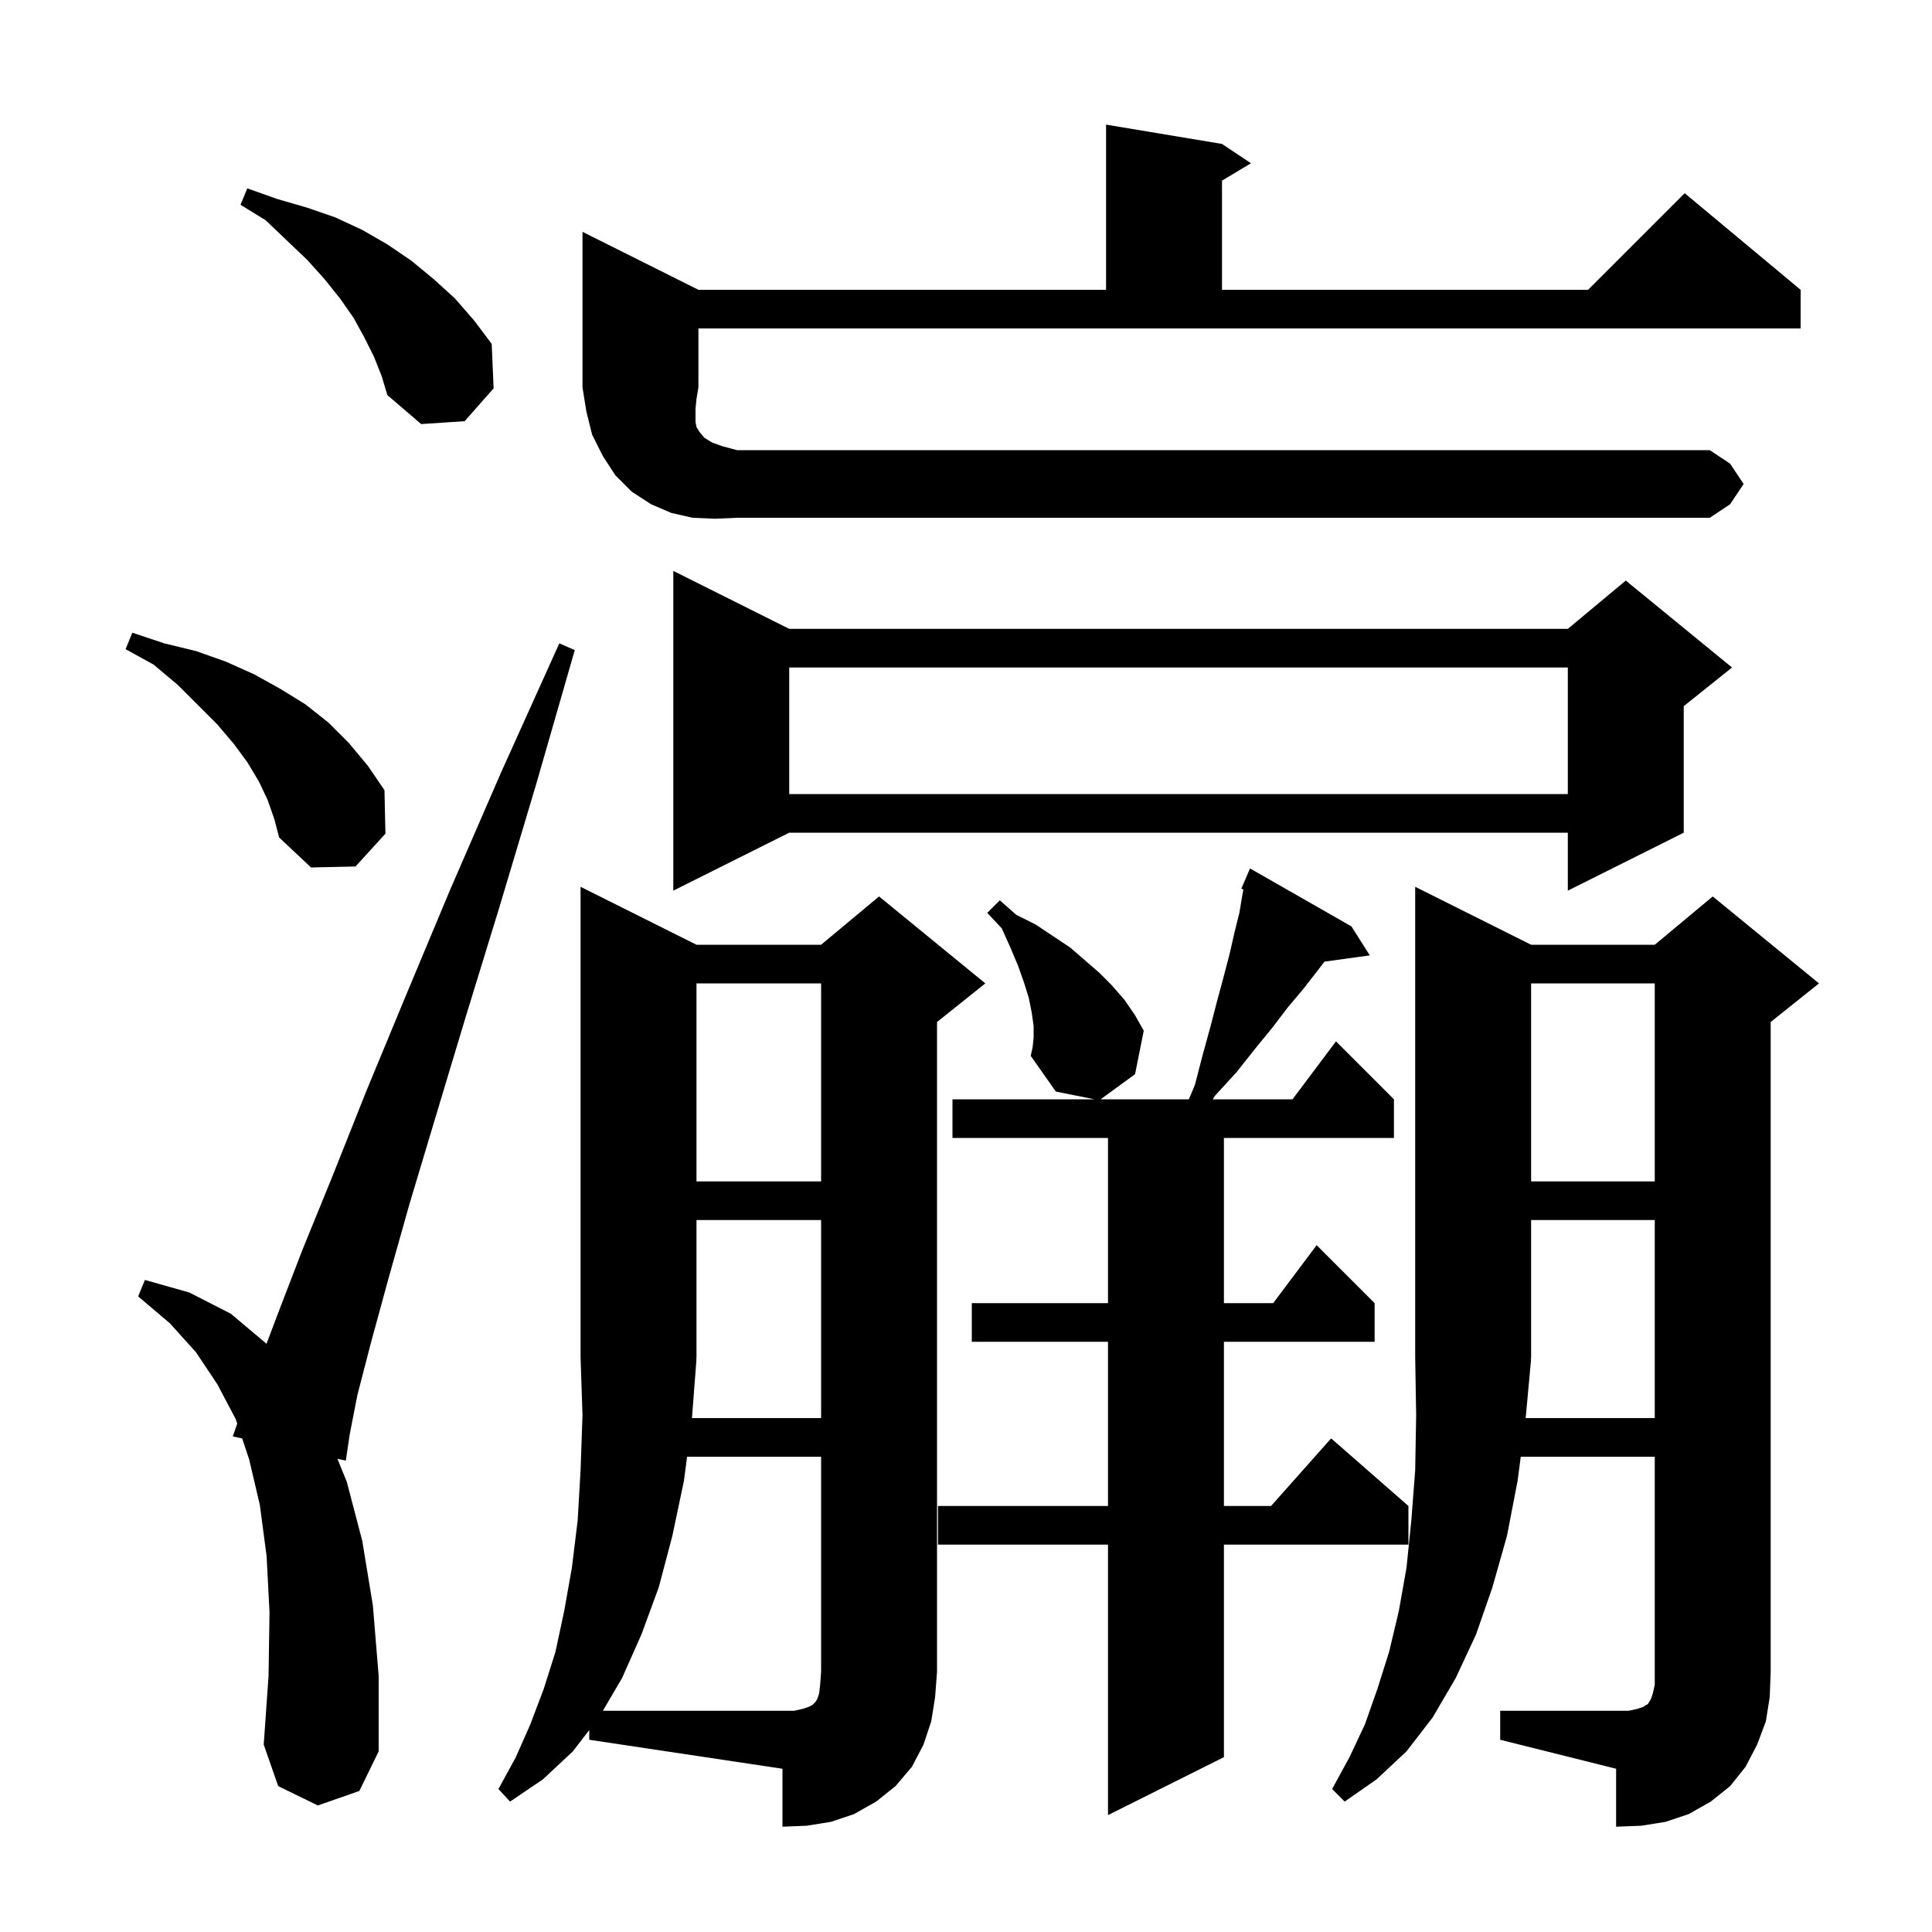 <svg xmlns="http://www.w3.org/2000/svg" xmlns:xlink="http://www.w3.org/1999/xlink" version="1.1" baseProfile="full" viewBox="0 0 200 200" width="200" height="200"><g fill="currentColor"><path d="M 61.0 179.096 L 59.3 181.3 L 56.2 184.2 L 52.8 186.5 L 51.6 185.2 L 53.4 181.9 L 54.9 178.5 L 56.3 174.8 L 57.5 171.0 L 58.4 166.8 L 59.2 162.3 L 59.8 157.4 L 60.1 152.2 L 60.3 146.5 L 60.104 140.605 L 60.1 140.6 L 60.1 91.8 L 72.1 97.8 L 85.0 97.8 L 91.0 92.8 L 102.0 101.8 L 97.0 105.8 L 97.0 173.1 L 96.8 175.7 L 96.4 178.2 L 95.6 180.6 L 94.4 182.9 L 92.7 184.9 L 90.7 186.5 L 88.4 187.8 L 86.0 188.6 L 83.5 189.0 L 81.0 189.1 L 81.0 183.1 L 61.0 180.1 Z M 155.3 177.1 L 168.6 177.1 L 169.5 176.9 L 170.1 176.7 L 170.4 176.5 L 170.6 176.4 L 170.7 176.2 L 170.9 175.9 L 171.1 175.3 L 171.3 174.4 L 171.3 150.8 L 157.428 150.8 L 157.1 153.3 L 156.0 159.0 L 154.5 164.3 L 152.8 169.2 L 150.7 173.7 L 148.3 177.8 L 145.6 181.3 L 142.5 184.2 L 139.2 186.5 L 137.9 185.2 L 139.7 181.9 L 141.3 178.5 L 142.6 174.8 L 143.8 171.0 L 144.8 166.8 L 145.6 162.3 L 146.1 157.4 L 146.5 152.2 L 146.6 146.5 L 146.502 140.603 L 146.5 140.6 L 146.5 91.8 L 158.5 97.8 L 171.3 97.8 L 177.3 92.8 L 188.3 101.8 L 183.3 105.8 L 183.3 173.1 L 183.2 175.7 L 182.8 178.2 L 181.9 180.6 L 180.7 182.9 L 179.1 184.9 L 177.1 186.5 L 174.8 187.8 L 172.4 188.6 L 169.9 189.0 L 167.3 189.1 L 167.3 183.1 L 155.3 180.1 Z M 107.0 107.4 L 107.0 106.2 L 106.8 104.8 L 106.5 103.3 L 106.0 101.7 L 105.4 100.0 L 104.6 98.1 L 103.7 96.1 L 102.2 94.5 L 103.5 93.2 L 105.2 94.7 L 107.2 95.7 L 110.8 98.1 L 113.8 100.7 L 115.1 102.0 L 116.4 103.5 L 117.5 105.1 L 118.4 106.7 L 117.5 111.2 L 113.937 113.8 L 123.071 113.8 L 123.7 112.3 L 124.5 109.2 L 125.3 106.3 L 126.0 103.6 L 126.7 101.0 L 127.3 98.7 L 127.8 96.5 L 128.3 94.5 L 128.6 92.7 L 128.717 92.074 L 128.5 92.0 L 129.4 89.9 L 139.9 95.9 L 141.8 98.9 L 137.105 99.548 L 136.3 100.6 L 134.9 102.4 L 133.3 104.3 L 131.7 106.4 L 129.9 108.6 L 128.0 111.0 L 125.8 113.4 L 125.543 113.8 L 133.8 113.8 L 138.3 107.8 L 144.3 113.8 L 144.3 117.8 L 126.7 117.8 L 126.7 134.9 L 131.8 134.9 L 136.3 128.9 L 142.3 134.9 L 142.3 138.9 L 126.7 138.9 L 126.7 155.9 L 131.578 155.9 L 137.8 148.9 L 145.8 155.9 L 145.8 159.9 L 126.7 159.9 L 126.7 181.9 L 114.7 187.9 L 114.7 159.9 L 97.1 159.9 L 97.1 155.9 L 114.7 155.9 L 114.7 138.9 L 100.6 138.9 L 100.6 134.9 L 114.7 134.9 L 114.7 117.8 L 98.6 117.8 L 98.6 113.8 L 113.3 113.8 L 109.3 113.0 L 106.7 109.3 L 106.9 108.4 Z M 32.9 186.9 L 28.8 184.9 L 27.3 180.6 L 27.8 173.5 L 27.9 166.9 L 27.6 161.1 L 26.9 155.8 L 25.8 151.1 L 25.069 148.907 L 24.1 148.7 L 24.557 147.371 L 24.4 146.9 L 22.5 143.3 L 20.3 140.0 L 17.6 137.0 L 14.3 134.2 L 15.0 132.5 L 19.6 133.8 L 23.9 136.0 L 27.59 139.107 L 28.8 135.9 L 31.3 129.4 L 34.4 121.8 L 37.9 113.0 L 42.0 103.1 L 46.6 92.1 L 51.9 79.9 L 57.9 66.6 L 59.5 67.3 L 55.5 81.2 L 51.7 93.9 L 48.2 105.3 L 45.1 115.6 L 42.4 124.6 L 40.2 132.4 L 38.4 139.0 L 37.0 144.4 L 36.2 148.5 L 35.8 151.2 L 34.928 151.014 L 35.9 153.4 L 37.5 159.5 L 38.6 166.2 L 39.2 173.5 L 39.2 181.3 L 37.2 185.4 Z M 158.5 140.7 L 157.937 146.8 L 171.3 146.8 L 171.3 126.3 L 158.5 126.3 L 158.5 140.6 L 158.434 140.699 Z M 72.1 140.7 L 71.631 146.8 L 85.0 146.8 L 85.0 126.3 L 72.1 126.3 L 72.1 140.6 L 72.034 140.699 Z M 158.5 101.8 L 158.5 122.3 L 171.3 122.3 L 171.3 101.8 Z M 72.1 101.8 L 72.1 122.3 L 85.0 122.3 L 85.0 101.8 Z M 81.7 65.1 L 162.3 65.1 L 168.3 60.1 L 179.3 69.1 L 174.3 73.1 L 174.3 86.2 L 162.3 92.2 L 162.3 86.2 L 81.7 86.2 L 69.7 92.2 L 69.7 59.1 Z M 27.7 82.8 L 26.8 80.9 L 25.6 78.9 L 24.2 77.0 L 22.5 75.0 L 18.4 70.9 L 15.9 68.8 L 13.0 67.2 L 13.7 65.5 L 17.0 66.6 L 20.3 67.4 L 23.4 68.5 L 26.3 69.8 L 29.0 71.3 L 31.6 72.9 L 34.0 74.8 L 36.1 76.9 L 38.1 79.3 L 39.8 81.8 L 39.9 86.3 L 36.8 89.7 L 32.2 89.8 L 28.9 86.7 L 28.4 84.8 Z M 81.7 69.1 L 81.7 82.2 L 162.3 82.2 L 162.3 69.1 Z M 74.0 53.7 L 71.7 53.6 L 69.5 53.1 L 67.4 52.2 L 65.4 50.9 L 63.7 49.2 L 62.4 47.2 L 61.3 45.0 L 60.7 42.6 L 60.3 40.1 L 60.3 24.0 L 72.3 30.0 L 114.5 30.0 L 114.5 12.9 L 126.5 14.9 L 129.5 16.9 L 126.5 18.7 L 126.5 30.0 L 164.4 30.0 L 174.4 20.0 L 186.4 30.0 L 186.4 34.0 L 72.3 34.0 L 72.3 40.1 L 72.1 41.3 L 72.0 42.3 L 72.0 43.7 L 72.1 44.2 L 72.4 44.7 L 72.9 45.3 L 73.7 45.8 L 74.8 46.2 L 76.3 46.6 L 177.0 46.6 L 179.1 48.0 L 180.5 50.1 L 179.1 52.2 L 177.0 53.6 L 76.3 53.6 Z M 38.7 36.9 L 37.7 34.9 L 36.6 32.9 L 35.2 30.9 L 33.6 28.9 L 31.8 26.9 L 29.7 24.9 L 27.5 22.8 L 24.9 21.2 L 25.6 19.5 L 28.7 20.6 L 31.8 21.5 L 34.7 22.5 L 37.5 23.8 L 40.1 25.3 L 42.6 27.0 L 44.9 28.9 L 47.1 30.9 L 49.1 33.2 L 50.9 35.6 L 51.1 40.2 L 48.1 43.6 L 43.6 43.9 L 40.1 40.9 L 39.5 38.9 Z M 83.1 176.9 L 83.7 176.7 L 84.1 176.5 L 84.4 176.2 L 84.6 175.9 L 84.8 175.3 L 84.9 174.4 L 85.0 173.1 L 85.0 150.8 L 71.128 150.8 L 70.8 153.3 L 69.6 159.0 L 68.2 164.3 L 66.4 169.2 L 64.4 173.7 L 62.41 177.1 L 82.2 177.1 Z "/></g></svg>